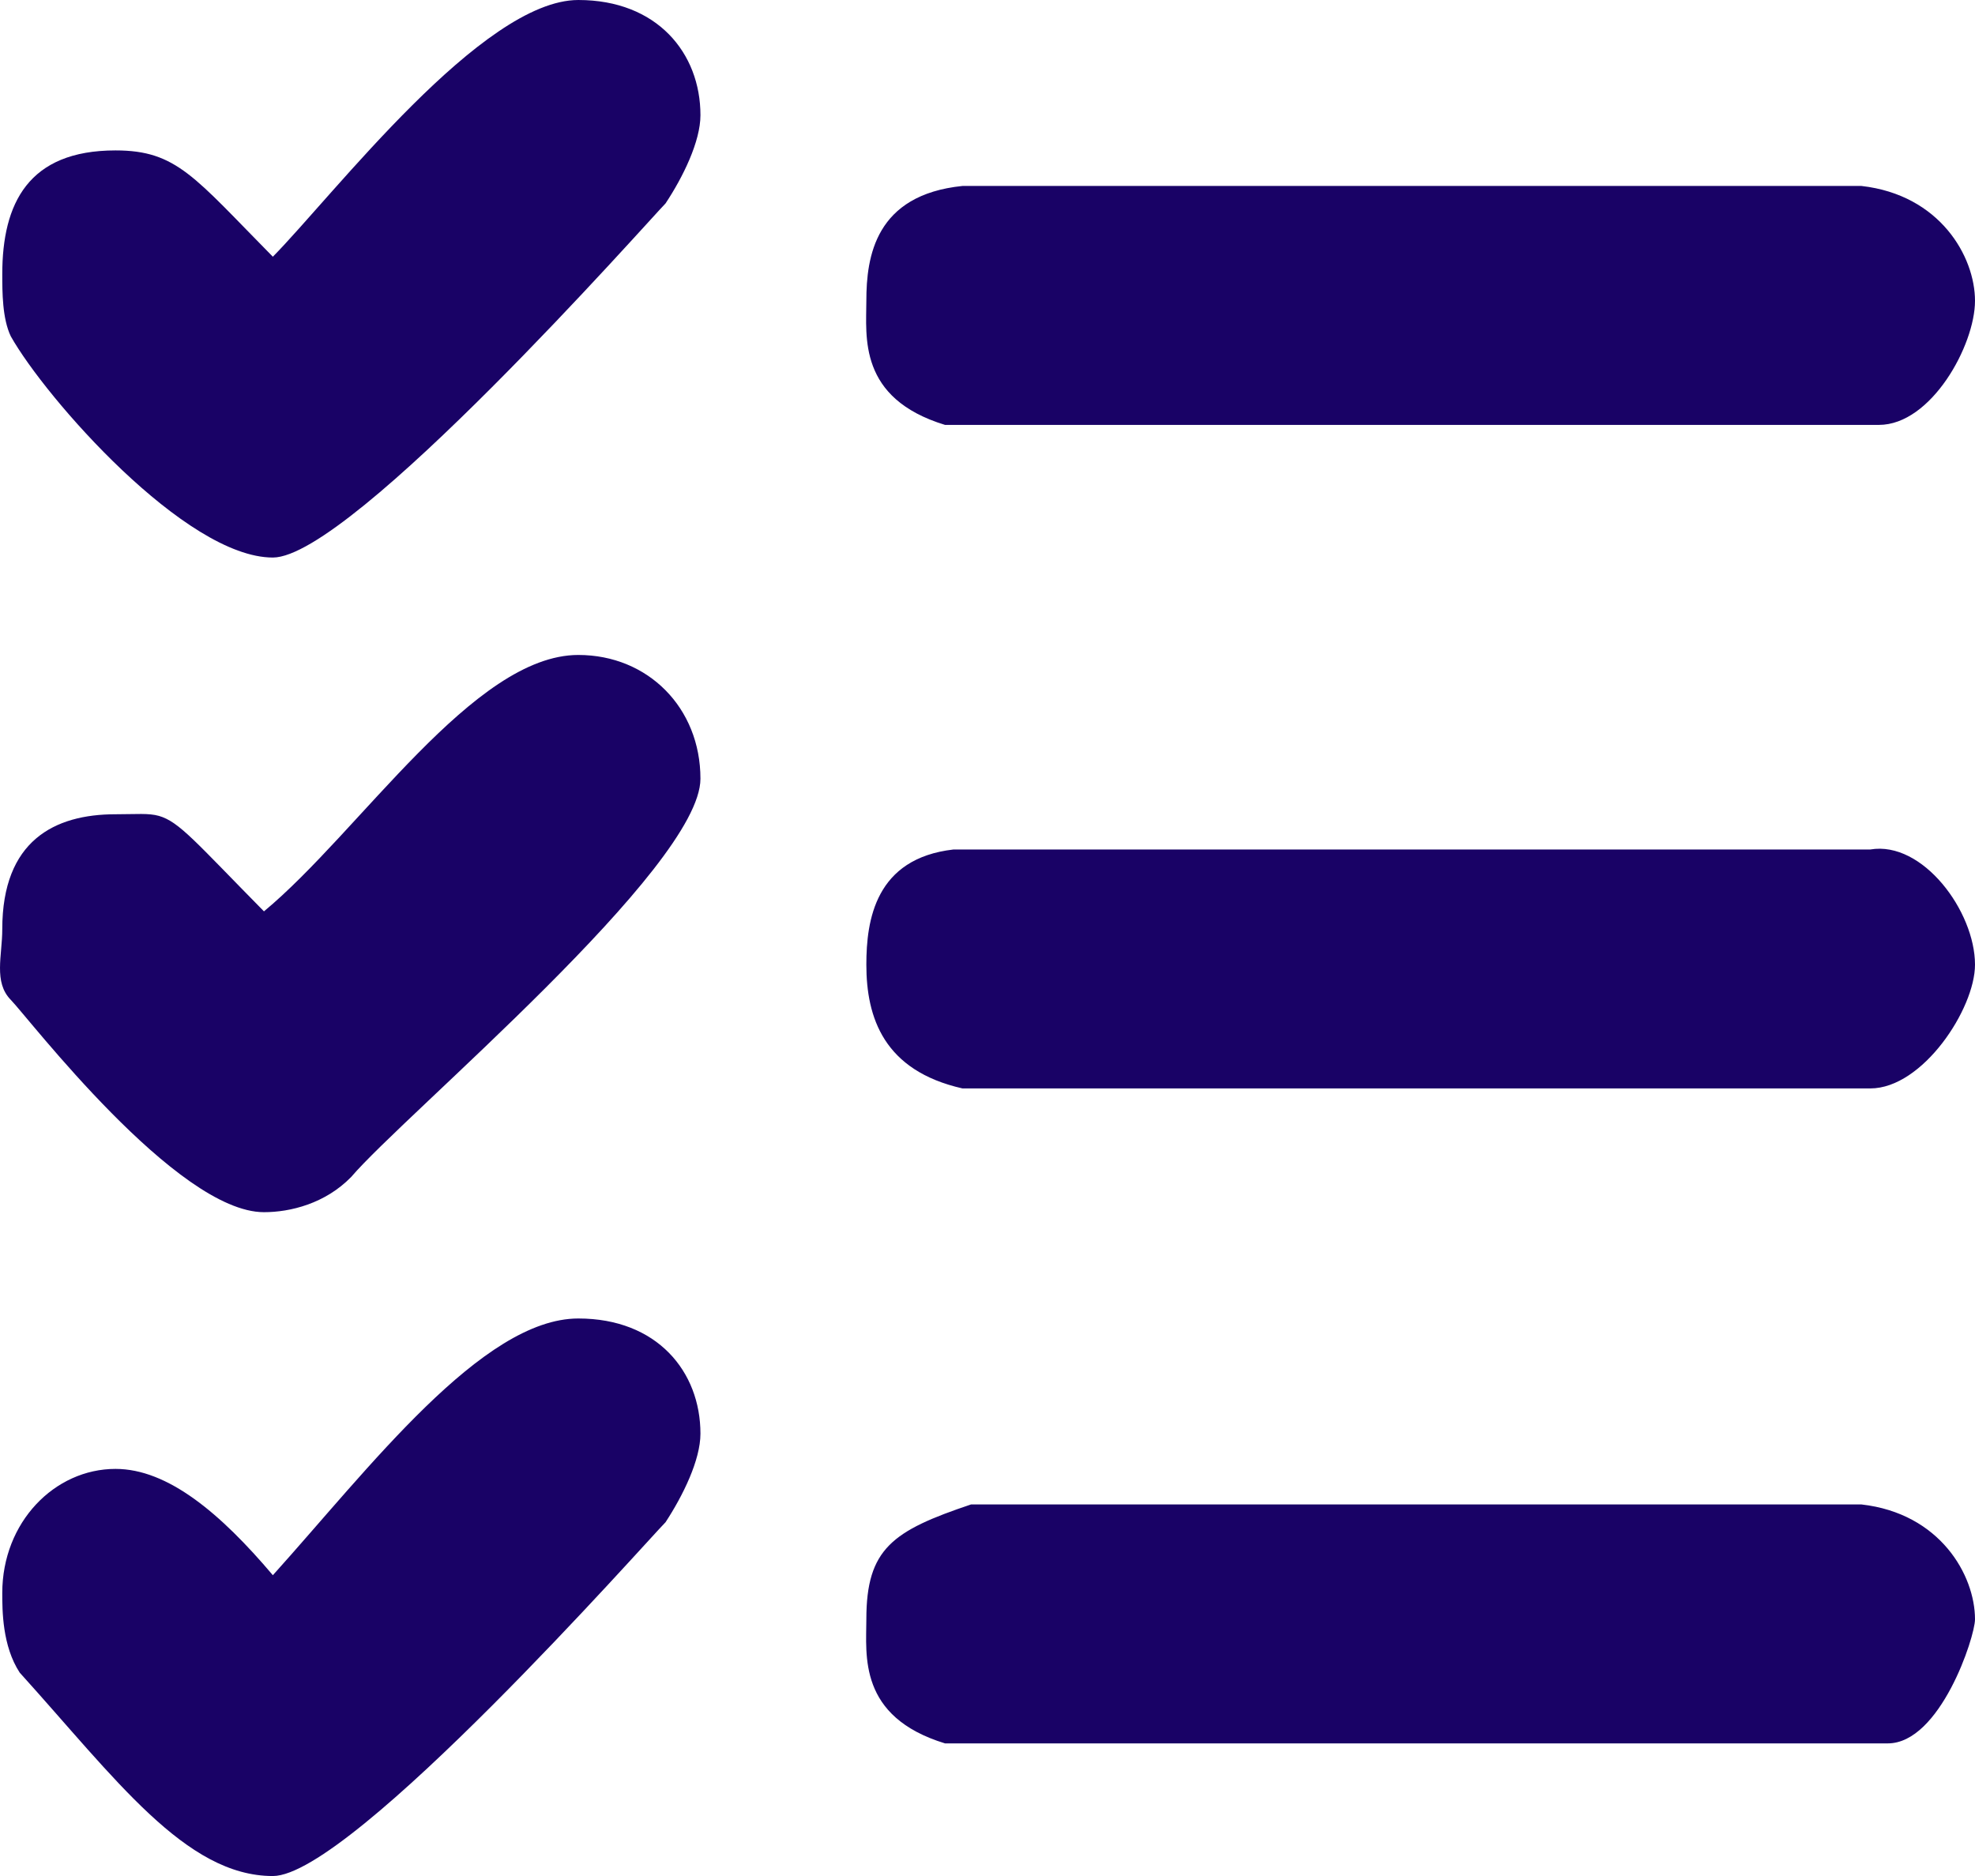 <?xml version="1.0" encoding="UTF-8"?>
<svg id="_レイヤー_2" data-name="レイヤー 2" xmlns="http://www.w3.org/2000/svg" width="59.999" height="57" viewBox="0 0 59.999 57">
  <g id="_レイヤー_1-2" data-name="レイヤー 1">
    <path d="m56.549,45.71c2.39.27,3.45,2.15,3.45,3.49,0,.54-1.06,3.77-2.65,3.77h-28.64c-2.65-.81-2.39-2.69-2.39-3.77,0-2.15.8-2.69,3.18-3.49h27.05Zm-35.27-2.15c0,.8-.53,1.88-1.06,2.69-.53.53-9.55,10.75-11.93,10.75-2.65,0-4.78-2.96-7.69-6.18-.53-.81-.53-1.89-.53-2.42,0-2.15,1.59-3.77,3.44-3.77,1.59,0,3.19,1.35,4.78,3.23,2.91-3.23,6.36-7.8,9.28-7.8,2.39,0,3.71,1.61,3.71,3.5Zm35.54-17.75c1.59-.27,3.18,1.88,3.18,3.5,0,1.34-1.59,3.76-3.18,3.76h-27.58c-2.39-.54-2.92-2.15-2.92-3.76,0-1.35.27-3.23,2.65-3.5h27.85Zm-35.54-2.15c0,2.69-9.01,10.22-10.61,12.1-.79.81-1.85,1.07-2.65,1.07-2.65,0-7.16-5.91-7.69-6.45s-.26-1.34-.26-2.15c0-2.69,1.59-3.49,3.44-3.49.64,0,1-.04,1.32.05.62.18,1.11.79,3.19,2.9,2.92-2.42,6.37-7.79,9.55-7.79,2.12,0,3.71,1.61,3.71,3.76ZM56.549,5.65c2.39.27,3.45,2.15,3.45,3.49,0,1.35-1.33,3.77-2.92,3.77h-28.37c-2.65-.81-2.39-2.69-2.39-3.77,0-1.34.27-3.22,2.92-3.49h27.31ZM21.279,3.5c0,.8-.53,1.88-1.06,2.68-.53.54-9.55,10.76-11.93,10.76-2.65,0-6.9-4.84-7.96-6.72-.26-.54-.26-1.35-.26-1.89,0-2.15.79-3.76,3.44-3.76,1.86,0,2.39.81,4.78,3.23,1.85-1.88,6.36-7.8,9.28-7.8,2.39,0,3.71,1.61,3.71,3.5Z" fill="#190266" fill-rule="evenodd"/>
  </g>
</svg>